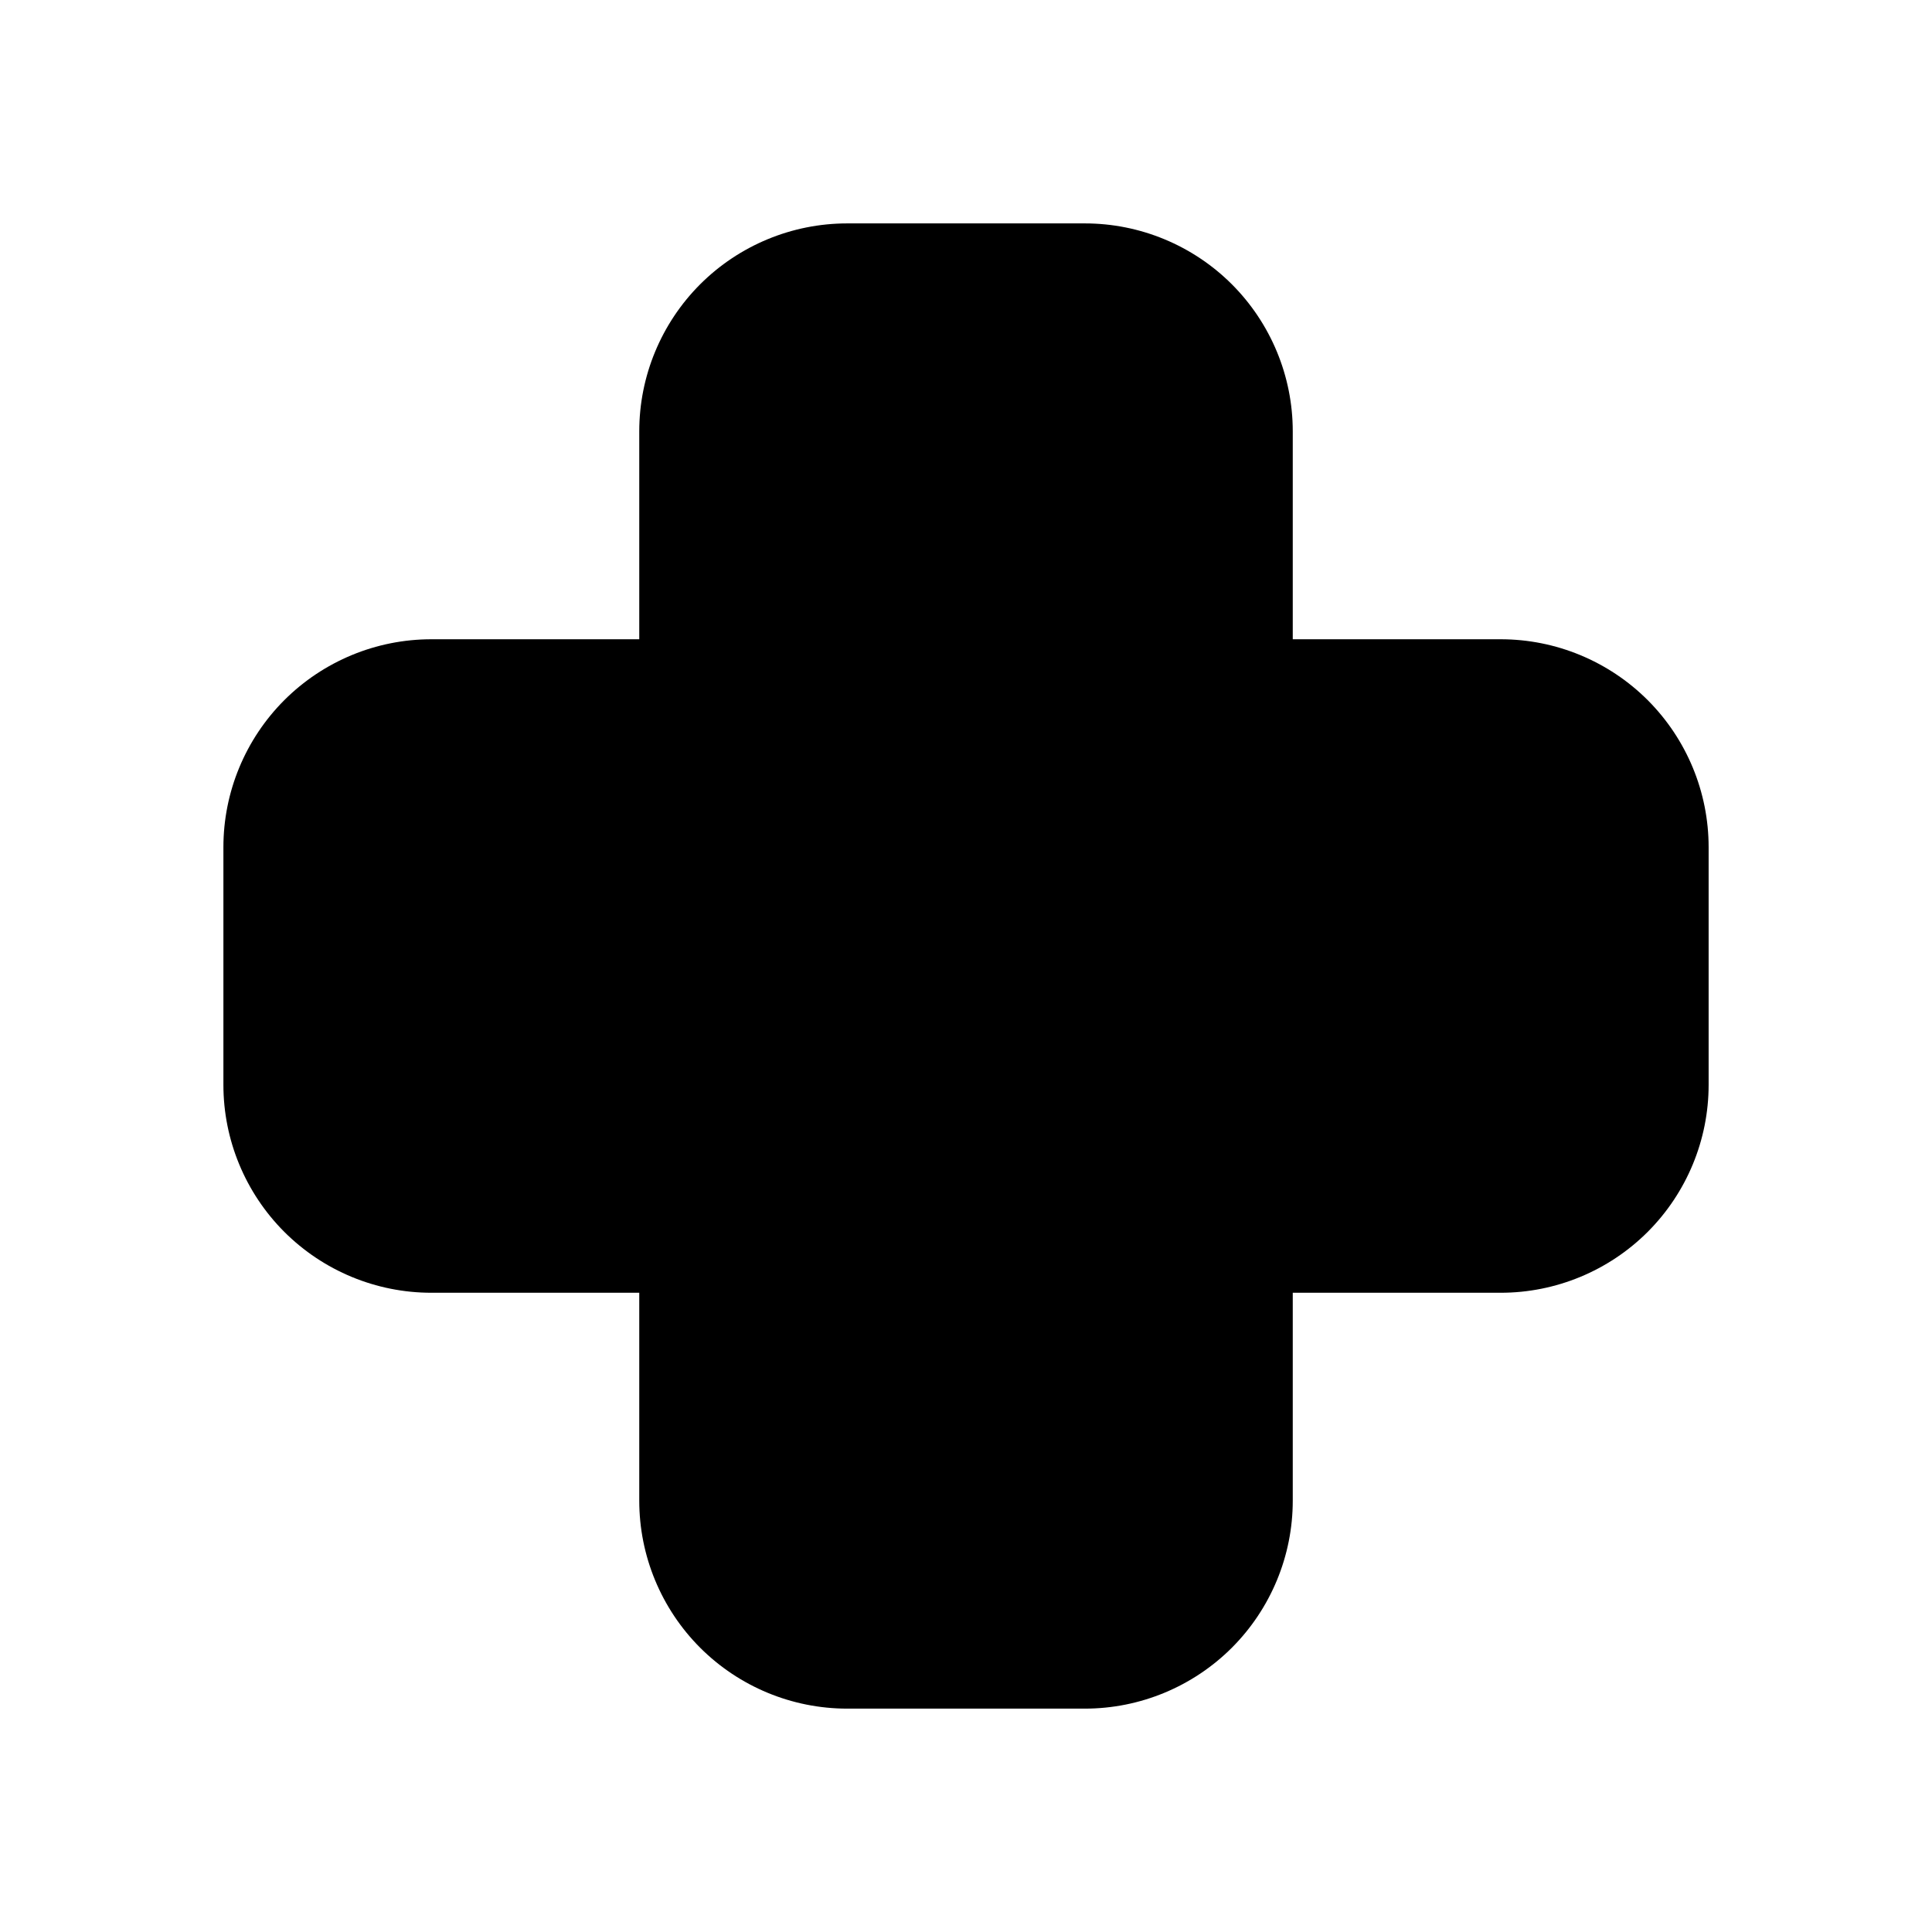 <?xml version="1.0" encoding="UTF-8"?>
<!-- Uploaded to: SVG Repo, www.svgrepo.com, Generator: SVG Repo Mixer Tools -->
<svg fill="#000000" width="800px" height="800px" version="1.1" viewBox="144 144 512 512" xmlns="http://www.w3.org/2000/svg">
 <path d="m313.41 313.41h-55.105c-14.609 0-28.621 5.809-38.965 16.137-10.328 10.344-16.137 24.355-16.137 38.969v62.977c0 14.609 5.809 28.621 16.137 38.965 10.344 10.328 24.355 16.137 38.965 16.137h55.105v55.105c0 14.609 5.809 28.621 16.137 38.965 10.344 10.328 24.355 16.141 38.969 16.141h62.977c14.609 0 28.621-5.812 38.965-16.141 10.328-10.344 16.137-24.355 16.137-38.965v-55.105h55.105c14.609 0 28.621-5.809 38.965-16.137 10.328-10.344 16.141-24.355 16.141-38.965v-62.977c0-14.613-5.812-28.625-16.141-38.969-10.344-10.328-24.355-16.137-38.965-16.137h-55.105v-55.105c0-14.609-5.809-28.621-16.137-38.965-10.344-10.328-24.355-16.137-38.965-16.137h-62.977c-14.613 0-28.625 5.809-38.969 16.137-10.328 10.344-16.137 24.355-16.137 38.965z" fill-rule="evenodd"/>
</svg>